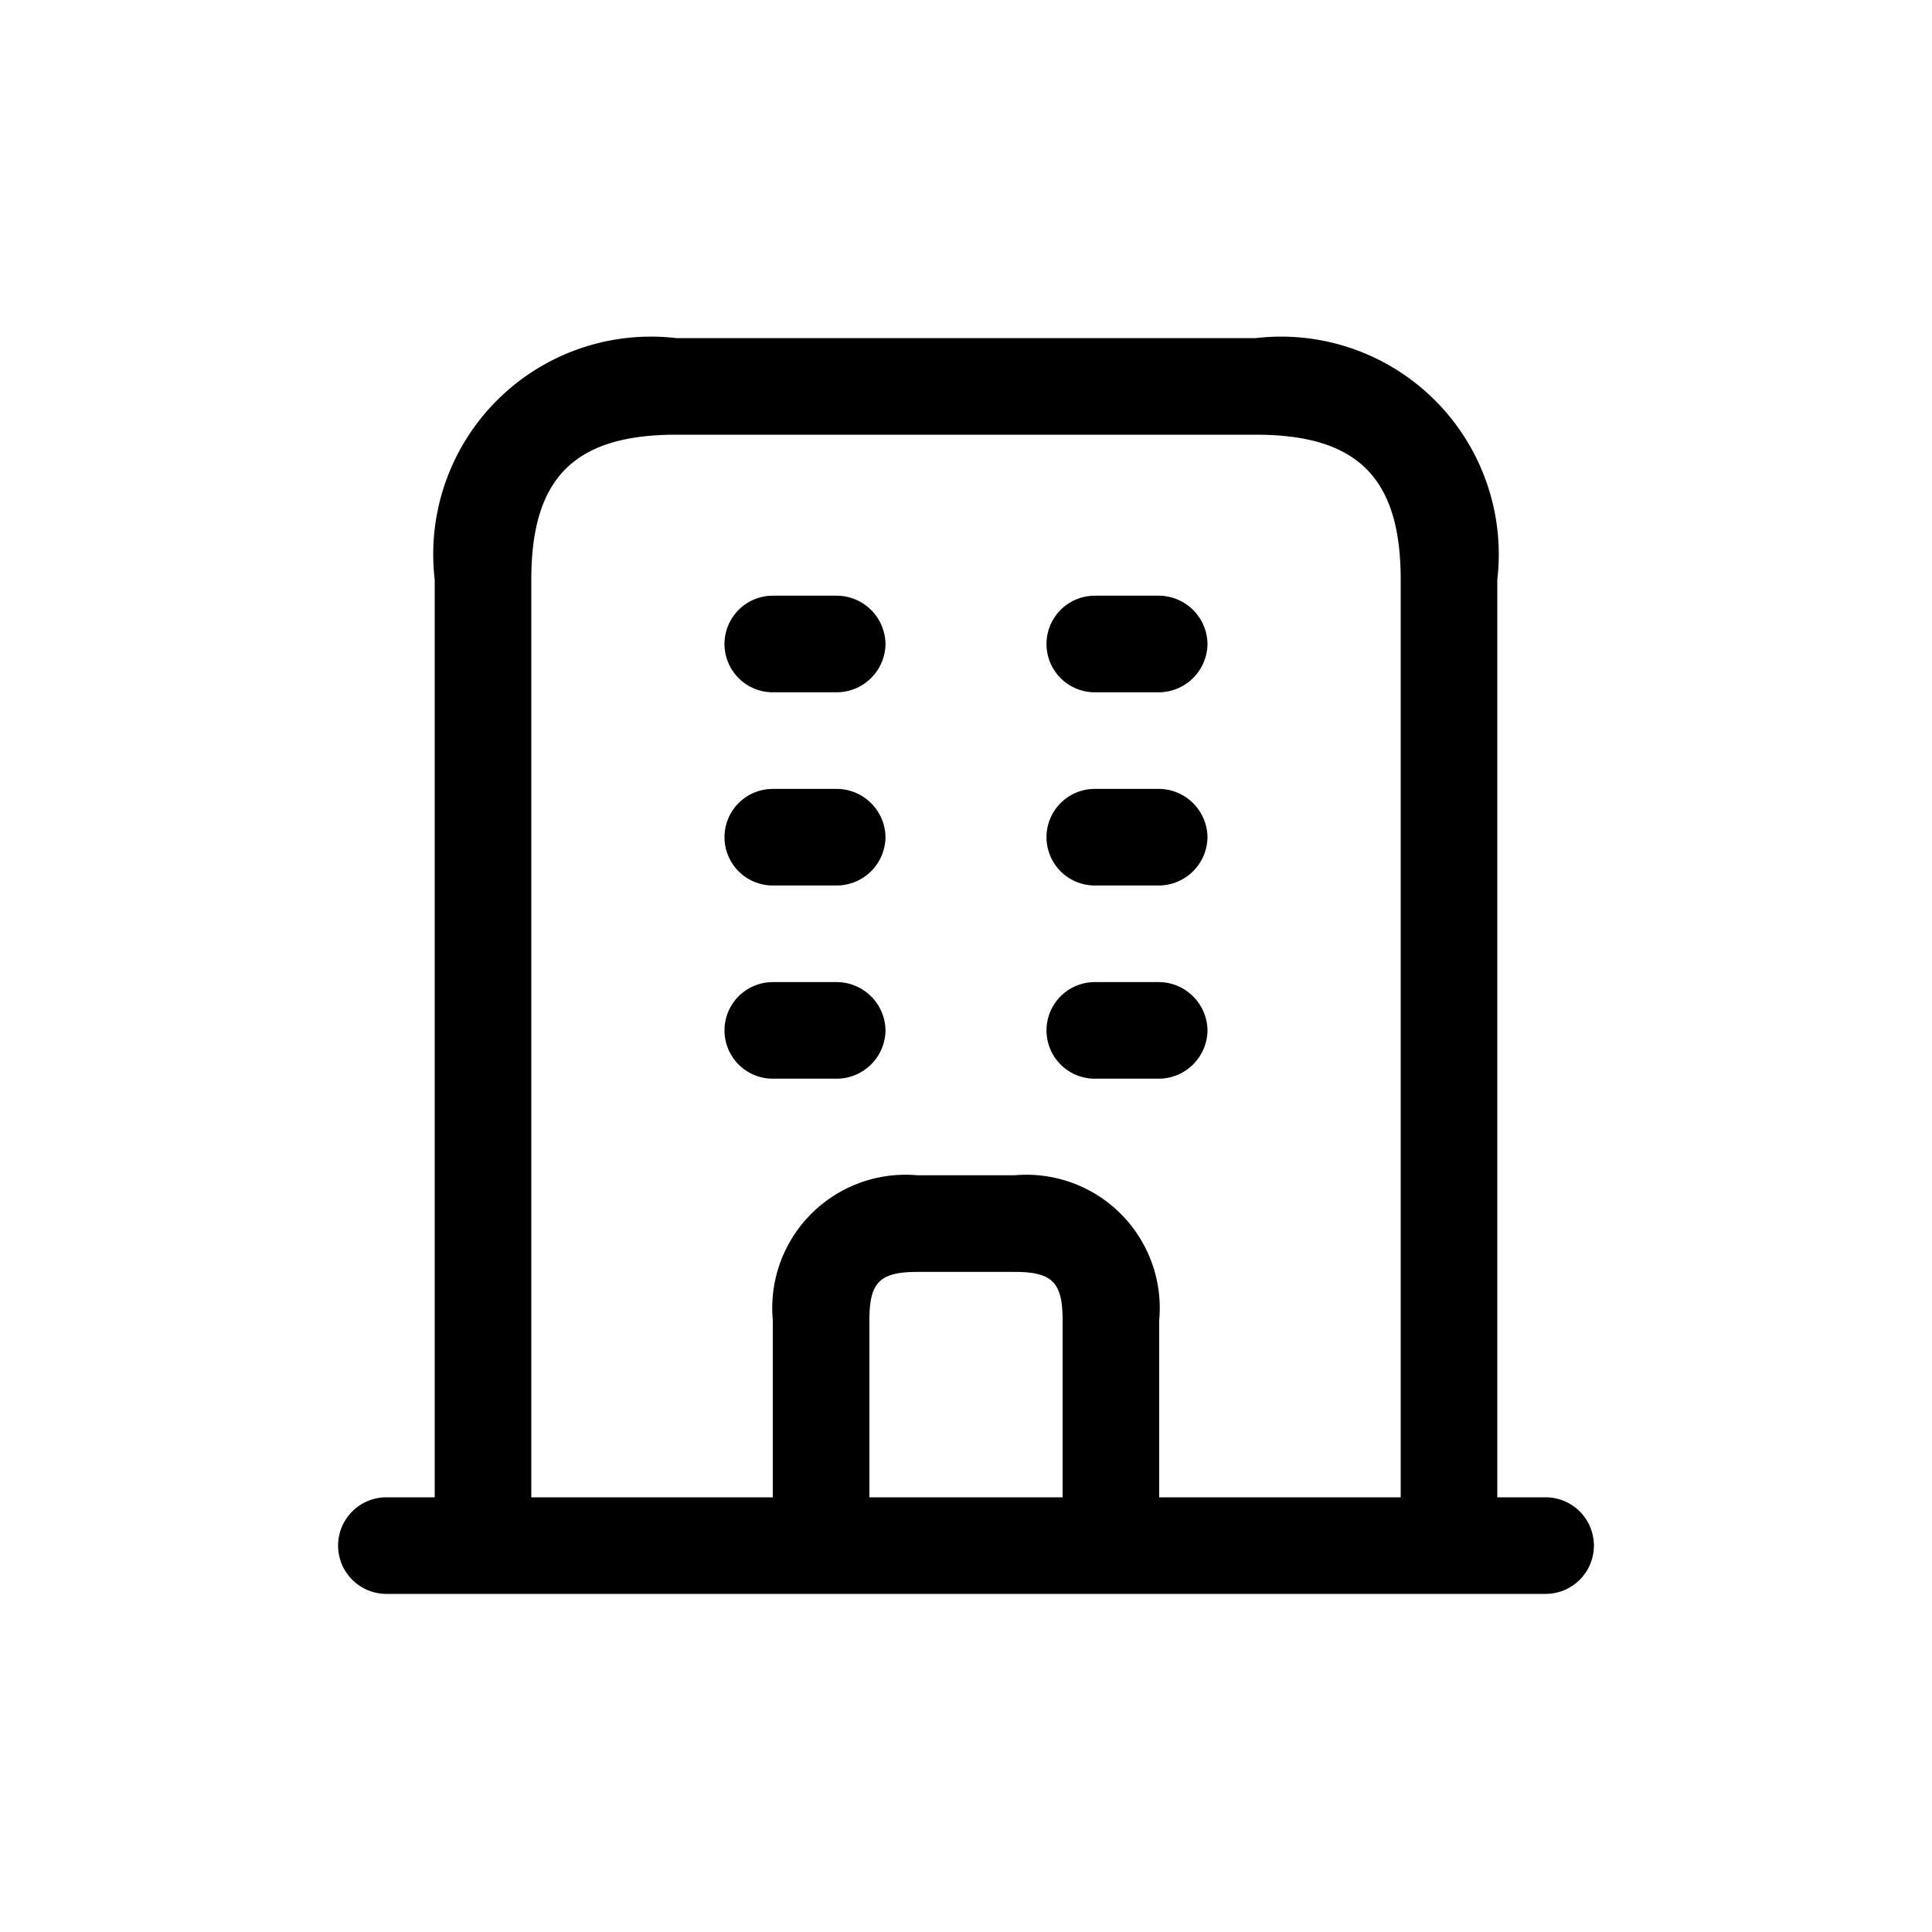 <svg id="Layer_1" data-name="Layer 1" xmlns="http://www.w3.org/2000/svg" viewBox="0 0 30 30"><path id="building" d="M24,23.25h-.75V9A3.38,3.38,0,0,0,19.5,5.25h-9A3.38,3.38,0,0,0,6.75,9V23.25H6a.75.75,0,0,0,0,1.5H24a.75.75,0,0,0,0-1.5Zm-7.5,0h-3V20.5c0-.59.16-.75.75-.75h1.5c.59,0,.75.16.75.75Zm1.5,0V20.5a2.07,2.07,0,0,0-2.25-2.25h-1.5A2.07,2.07,0,0,0,12,20.5v2.75H8.25V9c0-1.58.67-2.25,2.25-2.25h9c1.58,0,2.25.67,2.25,2.25V23.25ZM18.75,16a.76.76,0,0,1-.75.75H17a.75.75,0,0,1,0-1.5h1A.76.76,0,0,1,18.75,16Zm-5,0a.76.76,0,0,1-.75.75H12a.75.75,0,0,1,0-1.5h1A.76.76,0,0,1,13.75,16Zm5-3a.76.76,0,0,1-.75.75H17a.75.75,0,0,1,0-1.5h1A.76.76,0,0,1,18.75,13Zm-5,0a.76.76,0,0,1-.75.75H12a.75.75,0,0,1,0-1.5h1A.76.76,0,0,1,13.75,13Zm5-3a.76.76,0,0,1-.75.75H17a.75.75,0,0,1,0-1.5h1A.76.76,0,0,1,18.75,10Zm-5,0a.76.76,0,0,1-.75.75H12a.75.75,0,0,1,0-1.5h1A.76.76,0,0,1,13.75,10Z"/></svg>